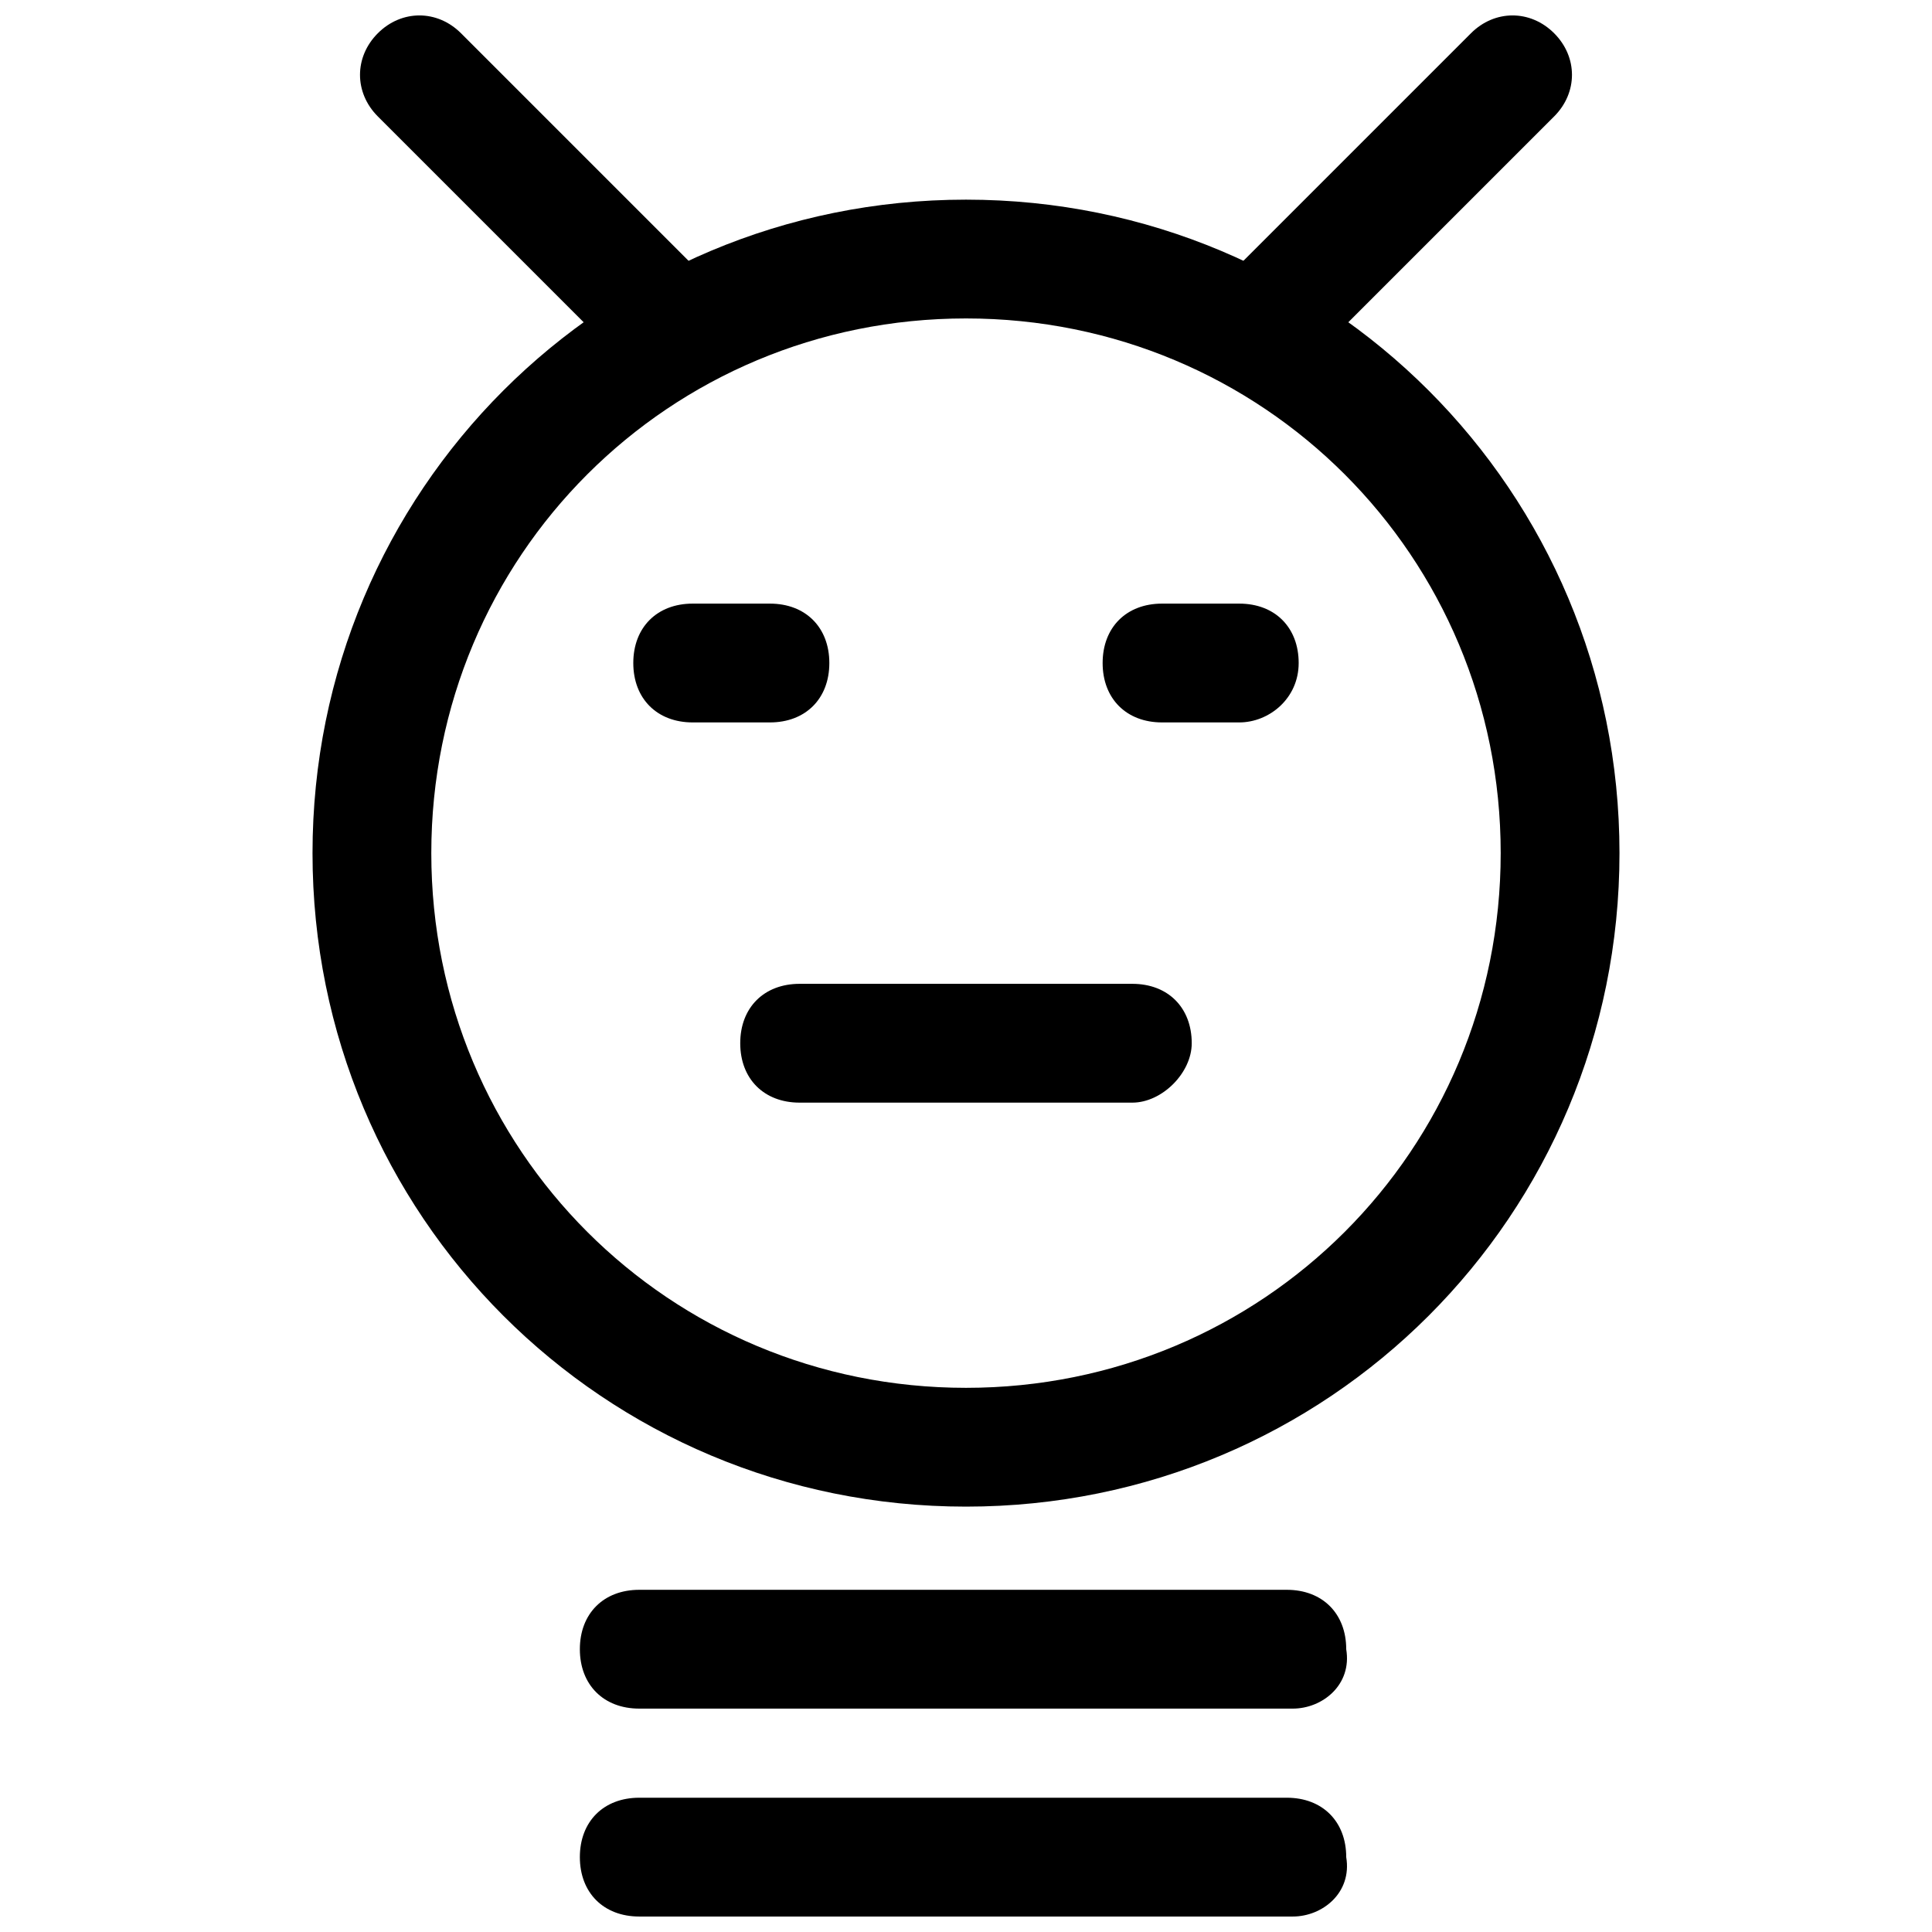 <?xml version="1.0" encoding="UTF-8"?>
<!-- Uploaded to: SVG Repo, www.svgrepo.com, Generator: SVG Repo Mixer Tools -->
<svg width="800px" height="800px" version="1.1" viewBox="144 144 512 512" xmlns="http://www.w3.org/2000/svg">
 <defs>
  <clipPath id="c">
   <path d="m297 620h204v31.902h-204z"/>
  </clipPath>
  <clipPath id="b">
   <path d="m467 148.09h94v92.906h-94z"/>
  </clipPath>
  <clipPath id="a">
   <path d="m239 148.09h94v92.906h-94z"/>
  </clipPath>
 </defs>
 <path d="m400 543.27c-96.039 0-173.18-77.145-173.18-173.18 0-96.039 77.145-173.18 173.18-173.18s173.18 77.145 173.18 173.18c0 96.039-77.145 173.18-173.18 173.18zm0-314.88c-78.719 0-141.7 62.977-141.7 141.7s62.977 141.7 141.7 141.7 141.7-62.977 141.7-141.7-62.977-141.7-141.7-141.7z"/>
 <path d="m472.42 335.45h-20.469c-9.445 0-15.742-6.297-15.742-15.742 0-9.445 6.297-15.742 15.742-15.742h20.469c9.445 0 15.742 6.297 15.742 15.742 0 9.441-7.871 15.742-15.742 15.742z"/>
 <path d="m348.04 335.45h-20.469c-9.445 0-15.742-6.297-15.742-15.742 0-9.445 6.297-15.742 15.742-15.742h20.469c9.445 0 15.742 6.297 15.742 15.742 0.004 9.441-6.297 15.742-15.742 15.742z"/>
 <path d="m444.08 436.21h-88.168c-9.445 0-15.742-6.297-15.742-15.742s6.297-15.742 15.742-15.742h88.168c9.445 0 15.742 6.297 15.742 15.742 0 7.867-7.871 15.742-15.742 15.742z"/>
 <g clip-path="url(#c)">
  <path d="m486.59 651.9h-173.18c-9.445 0-15.742-6.297-15.742-15.742 0-9.445 6.297-15.742 15.742-15.742h171.61c9.445 0 15.742 6.297 15.742 15.742 1.578 9.445-6.297 15.742-14.168 15.742z"/>
 </g>
 <path d="m486.59 596.8h-173.18c-9.445 0-15.742-6.297-15.742-15.742 0-9.445 6.297-15.742 15.742-15.742h171.61c9.445 0 15.742 6.297 15.742 15.742 1.578 9.441-6.297 15.742-14.168 15.742z"/>
 <g clip-path="url(#b)">
  <path d="m483.44 240.98c-4.723 0-7.871-1.574-11.02-4.723-6.297-6.297-6.297-15.742 0-22.043l61.402-61.402c6.297-6.297 15.742-6.297 22.043 0 6.297 6.297 6.297 15.742 0 22.043l-61.406 61.402c-3.148 3.148-6.297 4.723-11.02 4.723z"/>
 </g>
 <g clip-path="url(#a)">
  <path d="m316.55 240.98c-4.723 0-7.871-1.574-11.02-4.723l-61.402-61.402c-6.297-6.297-6.297-15.742 0-22.043 6.297-6.297 15.742-6.297 22.043 0l61.402 61.402c6.297 6.297 6.297 15.742 0 22.043-3.152 3.148-6.301 4.723-11.023 4.723z"/>
 </g>
</svg>